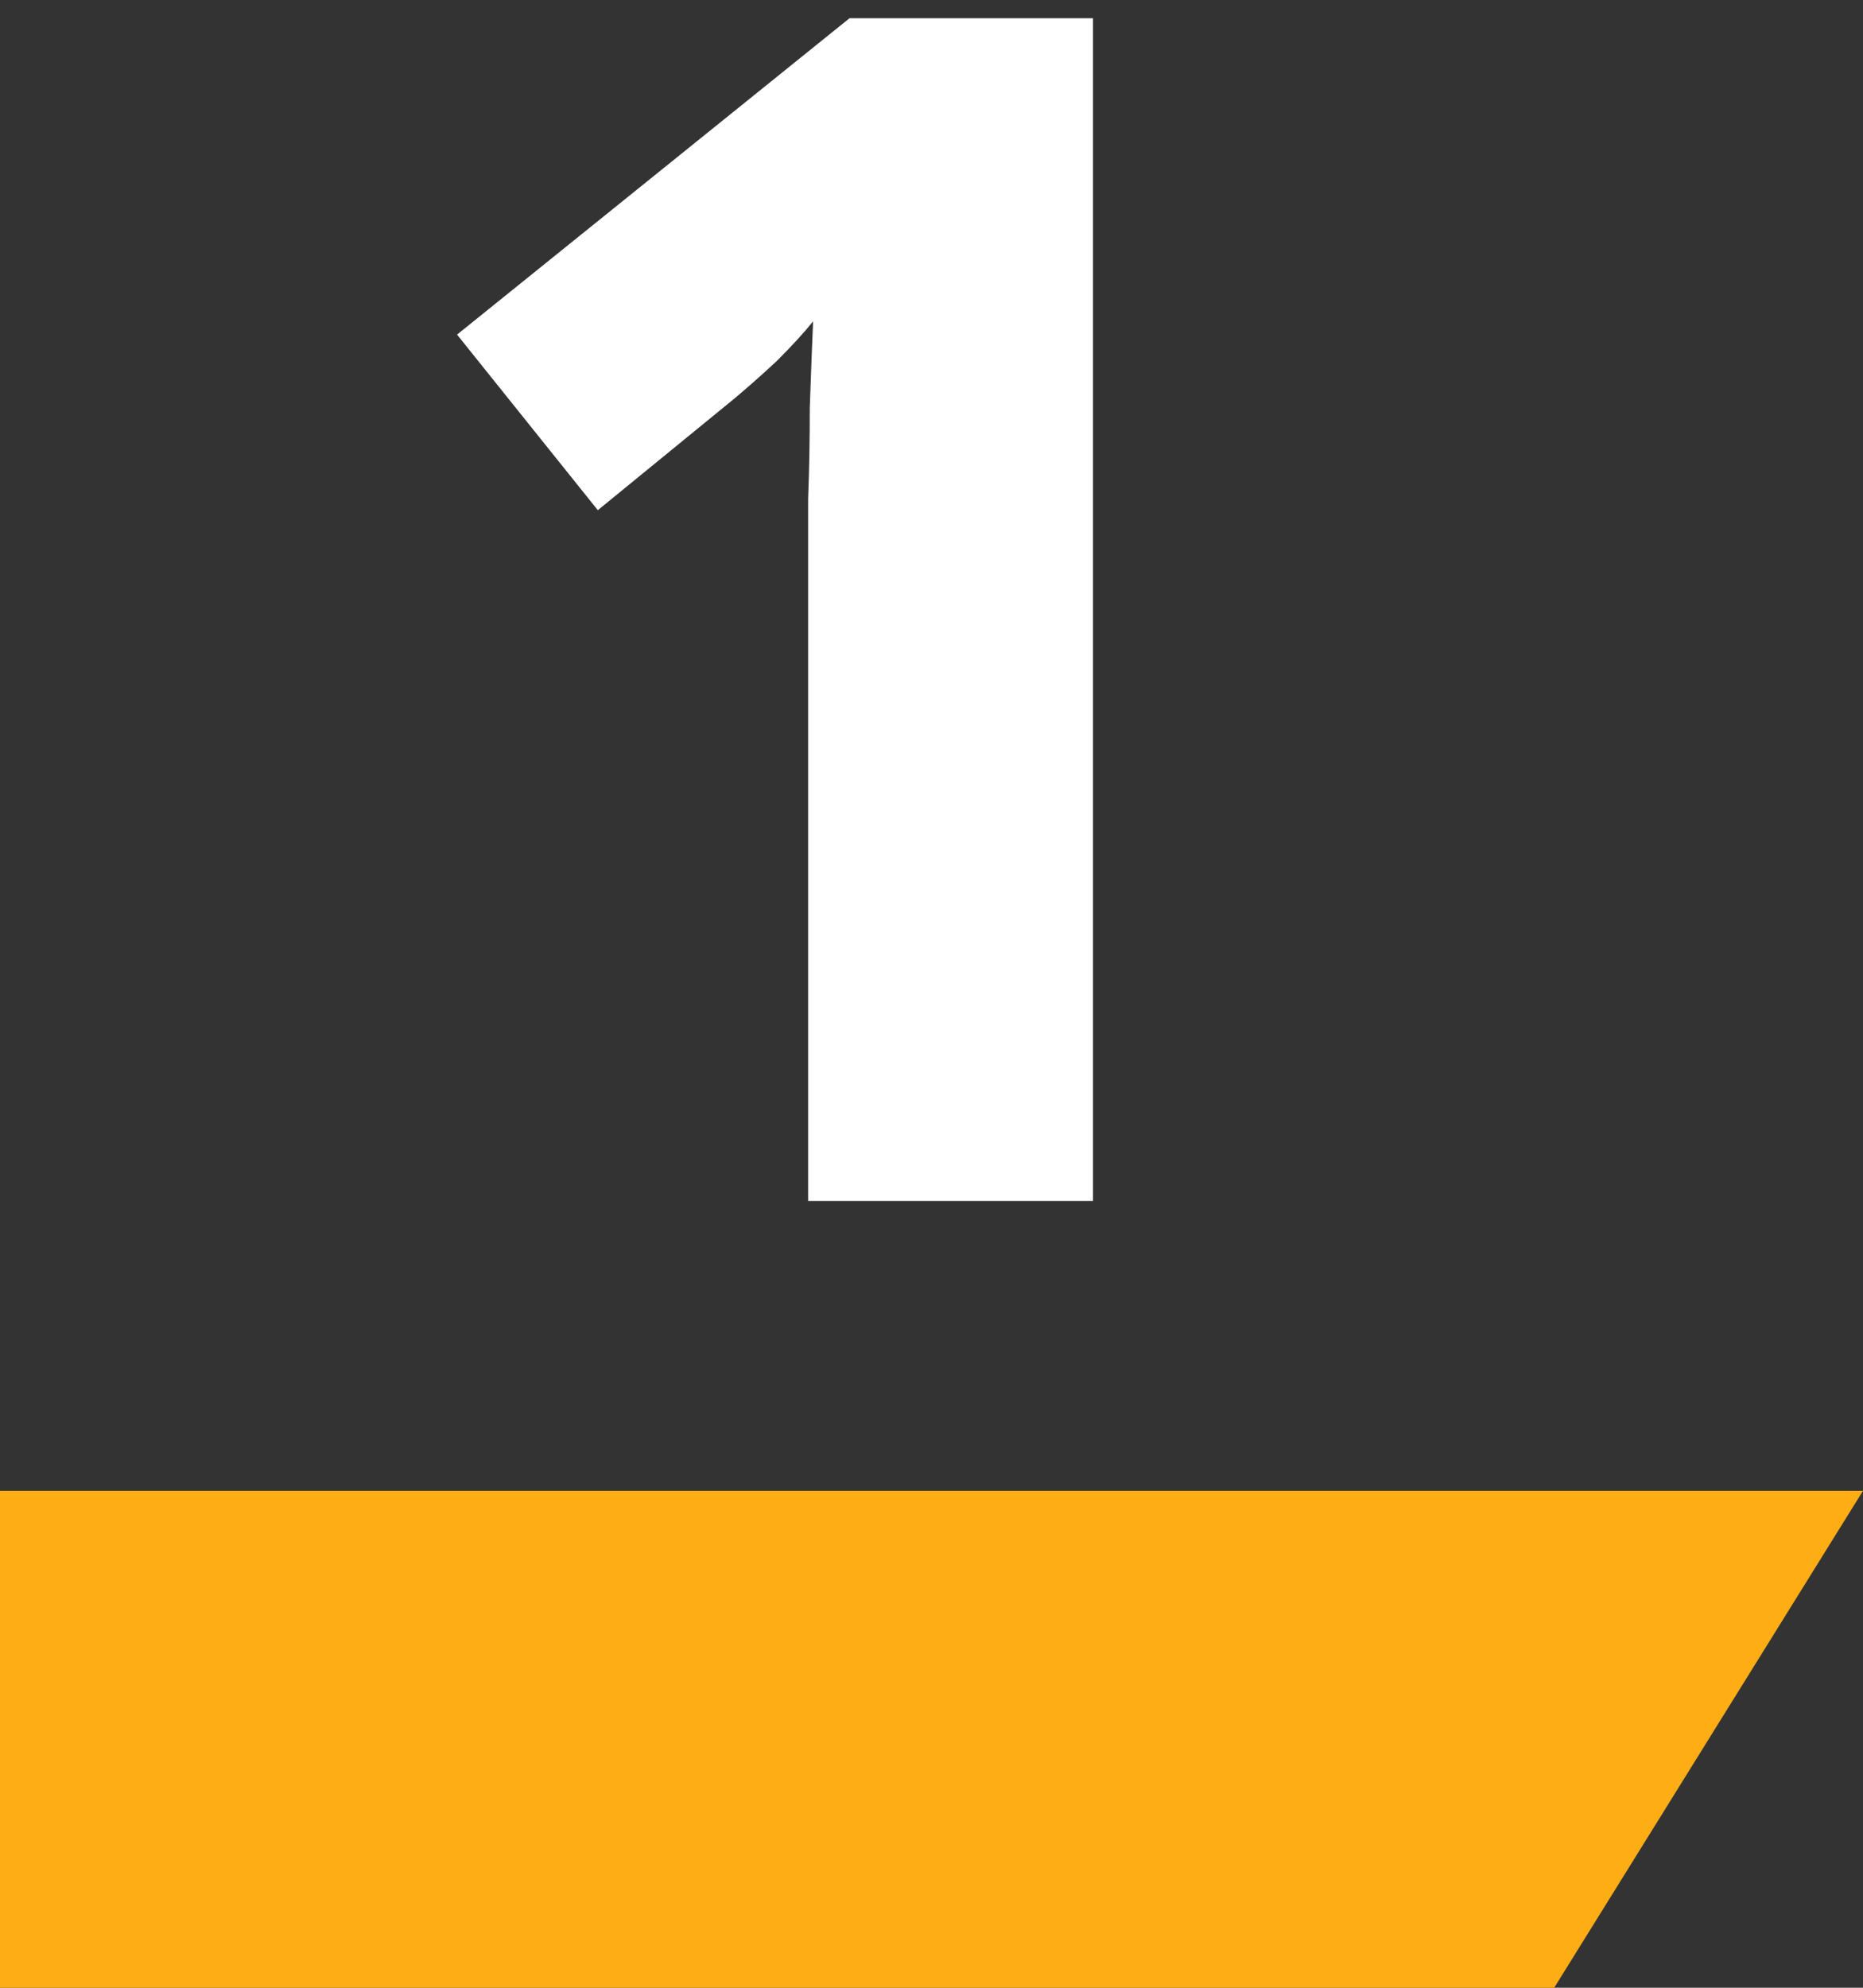 <svg width="45" height="48" viewBox="0 0 45 48" fill="none" xmlns="http://www.w3.org/2000/svg">
<rect x="0" y="0" width="45" height="48" fill="#333333" stroke="none"/>
<path d="M45 36H0V48H37.541L45 36Z" fill="#FEAD14"/>
<path d="M26.4 29H19.52V13.6C19.52 13.227 19.52 12.707 19.52 12.04C19.547 11.347 19.56 10.613 19.56 9.84C19.587 9.067 19.613 8.373 19.64 7.76C19.427 8.027 19.133 8.347 18.76 8.72C18.387 9.067 18.04 9.373 17.72 9.64L14.44 12.32L11.04 8.08L20.52 0.44H26.4V29Z" fill="white"/>
</svg>
